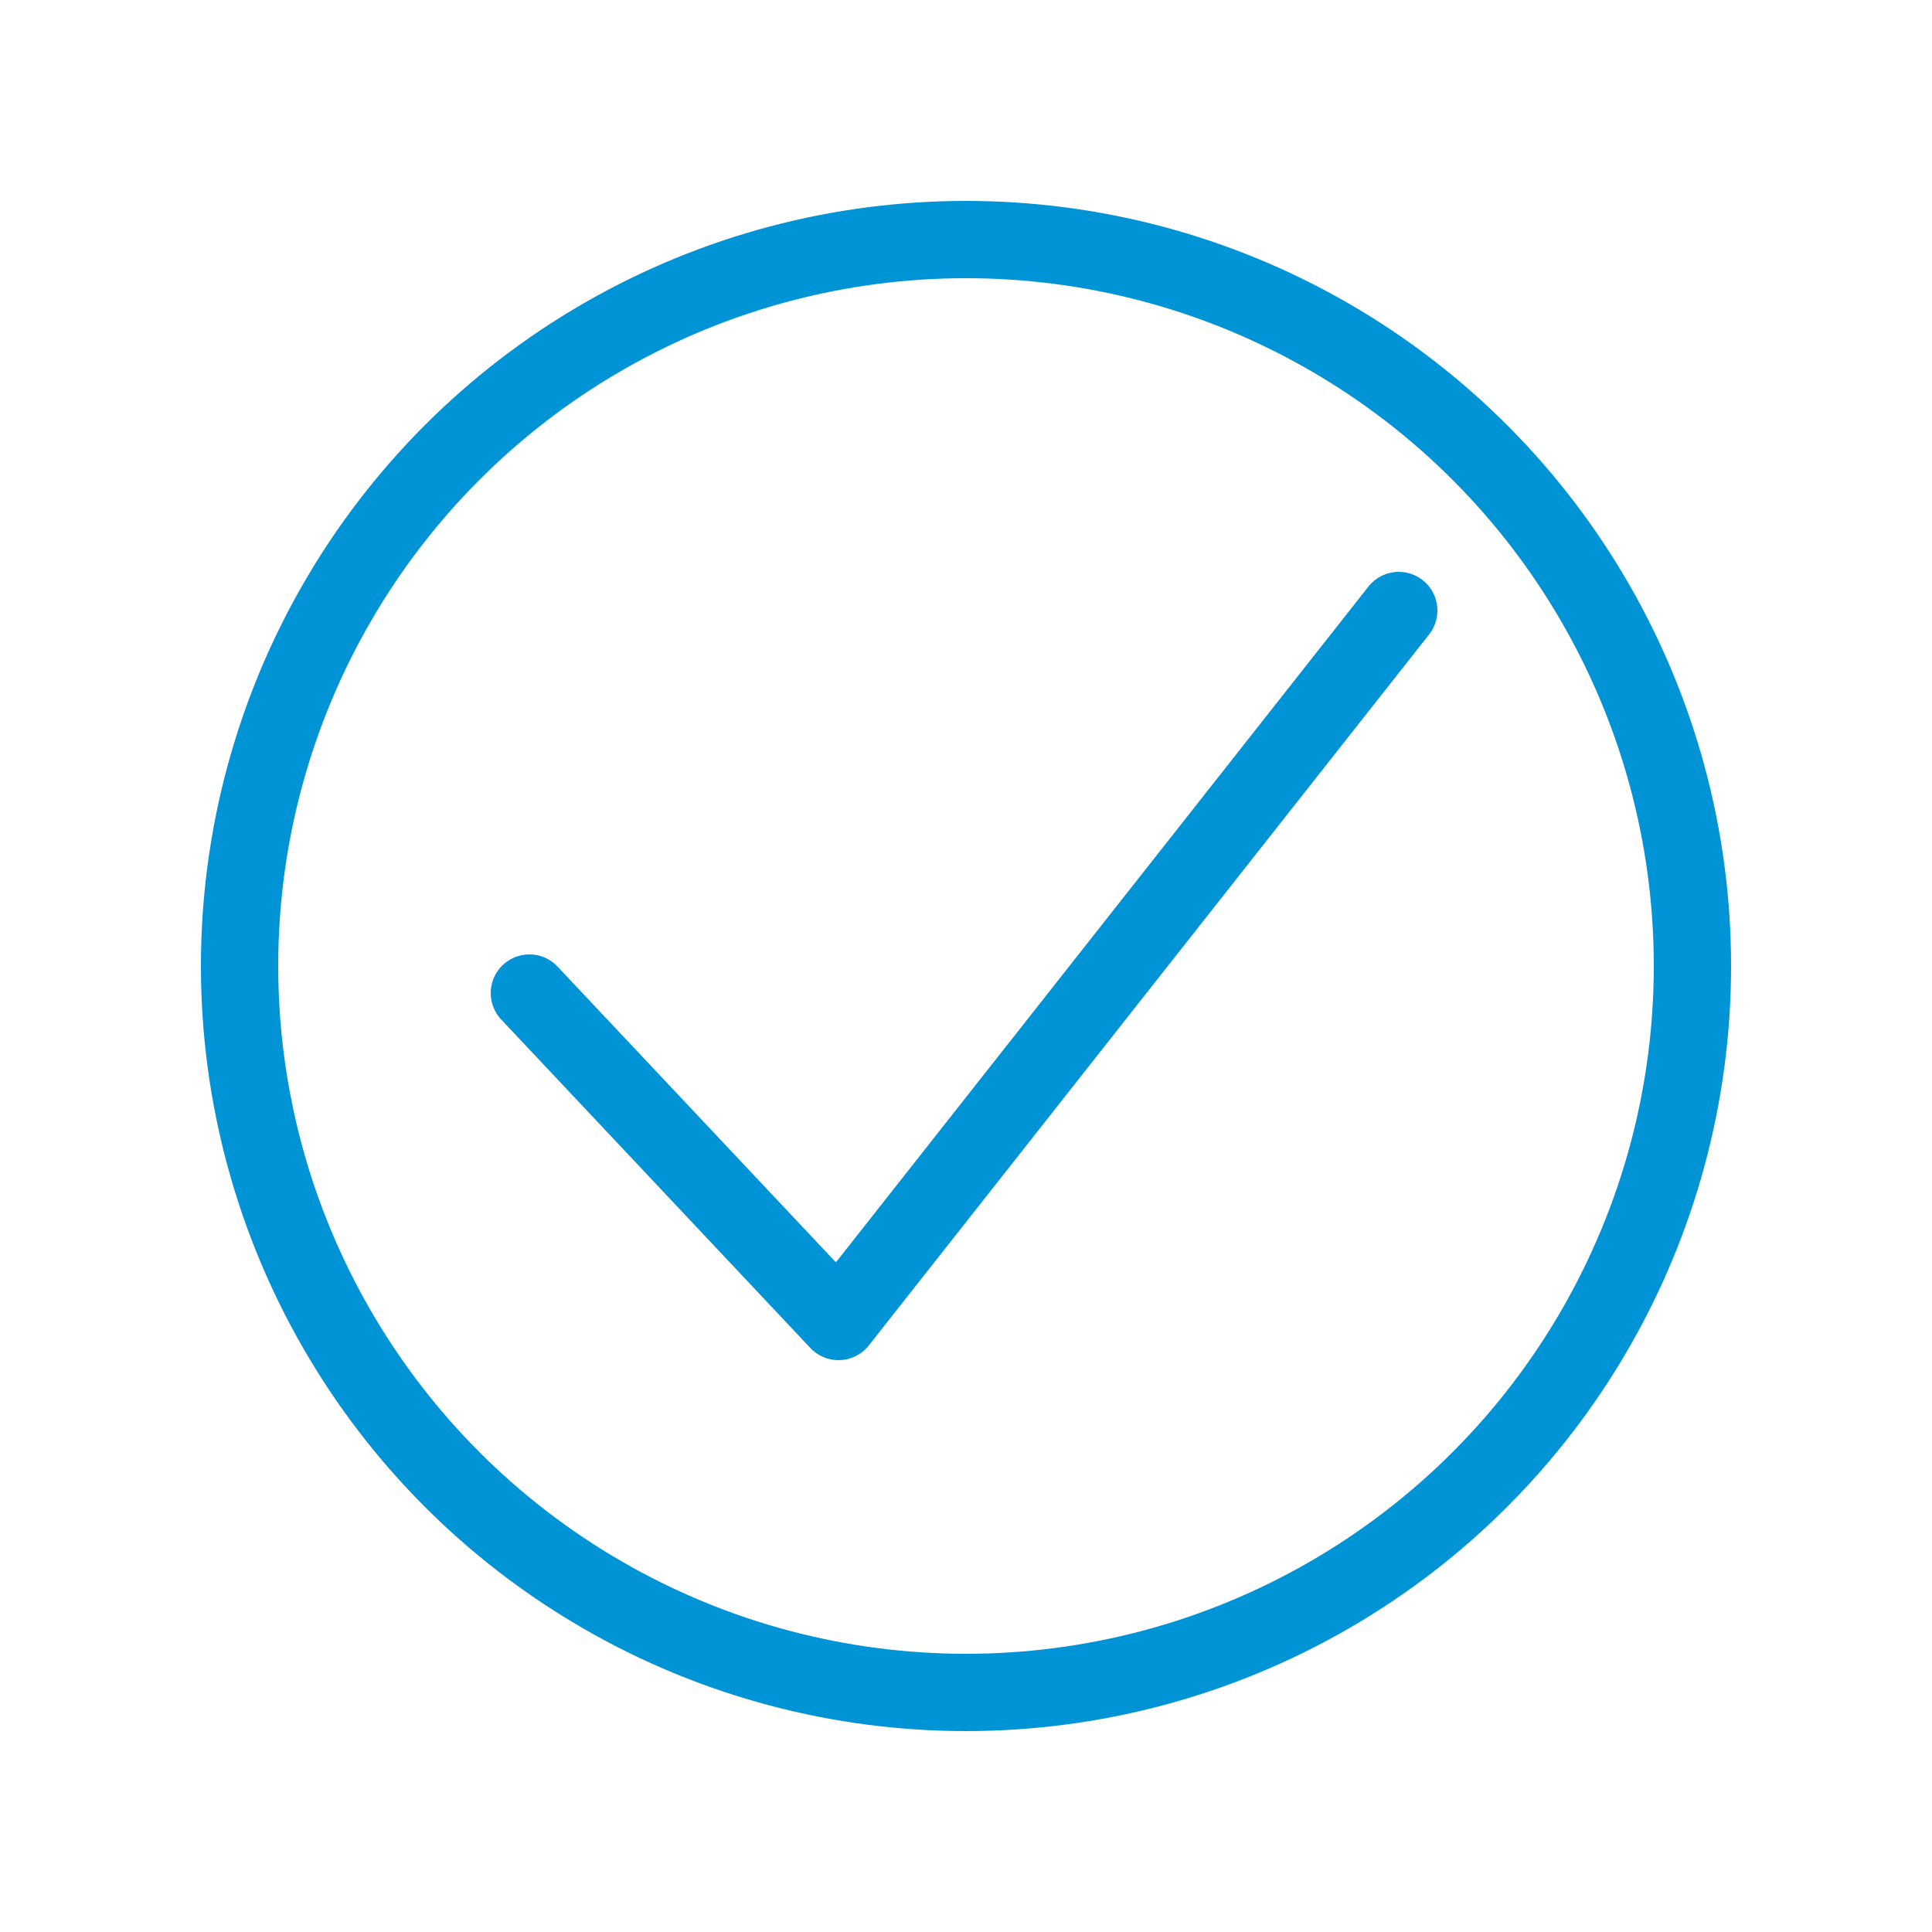 <?xml version="1.0" encoding="UTF-8"?> <!-- Generator: Adobe Illustrator 26.3.1, SVG Export Plug-In . SVG Version: 6.00 Build 0) --> <svg xmlns="http://www.w3.org/2000/svg" xmlns:xlink="http://www.w3.org/1999/xlink" id="Layer_1" x="0px" y="0px" viewBox="0 0 50 50" style="enable-background:new 0 0 50 50;" xml:space="preserve"> <style type="text/css"> .st0{fill:#2E44AF;} .st1{fill:none;stroke:#009FDF;stroke-width:3.973;stroke-linecap:round;stroke-linejoin:round;stroke-miterlimit:10;} .st2{fill:none;stroke:#0093D6;stroke-width:2;stroke-linecap:round;stroke-linejoin:round;stroke-miterlimit:10;} .st3{fill:#0C4DA1;} .st4{fill:#0093D5;} .st5{fill:none;stroke:#009FDF;stroke-width:3.597;stroke-linecap:round;stroke-linejoin:round;stroke-miterlimit:10;} .st6{clip-path:url(#SVGID_00000117655058483074842350000006410779217392306087_);} .st7{fill:#393B3F;} .st8{fill:none;stroke:#009FDF;stroke-width:3.597;stroke-linecap:round;stroke-linejoin:round;stroke-miterlimit:10;} .st9{fill:none;stroke:#0093D6;stroke-width:1.9;stroke-linecap:round;stroke-linejoin:round;stroke-miterlimit:10;} .st10{fill:#009FDF;stroke:#009FDF;stroke-width:2;stroke-linecap:round;stroke-linejoin:round;stroke-miterlimit:10;} .st11{fill:#009FDF;} .st12{fill:#0093D6;} .st13{fill:none;stroke:#0093D6;stroke-width:1.852;stroke-linecap:round;stroke-linejoin:round;stroke-miterlimit:10;} .st14{fill:#AAAAAA;stroke:#AAAAAA;stroke-width:2;stroke-linecap:round;stroke-linejoin:round;stroke-miterlimit:10;} .st15{fill:none;stroke:#AAAAAA;stroke-width:2;stroke-linecap:round;stroke-linejoin:round;stroke-miterlimit:10;} .st16{fill:#AAAAAA;stroke:#AAAAAA;stroke-width:0.25;stroke-miterlimit:10;} .st17{fill:none;stroke:#0093D6;stroke-width:1.978;stroke-linecap:round;stroke-linejoin:round;stroke-miterlimit:10;} .st18{fill:none;stroke:#0093D6;stroke-width:1.649;stroke-linecap:round;stroke-linejoin:round;stroke-miterlimit:10;} </style> <polyline class="st2" points="13.7,25.7 21.7,34.2 36.2,15.8 "></polyline> <circle class="st2" cx="25" cy="25" r="18.8"></circle> </svg> 